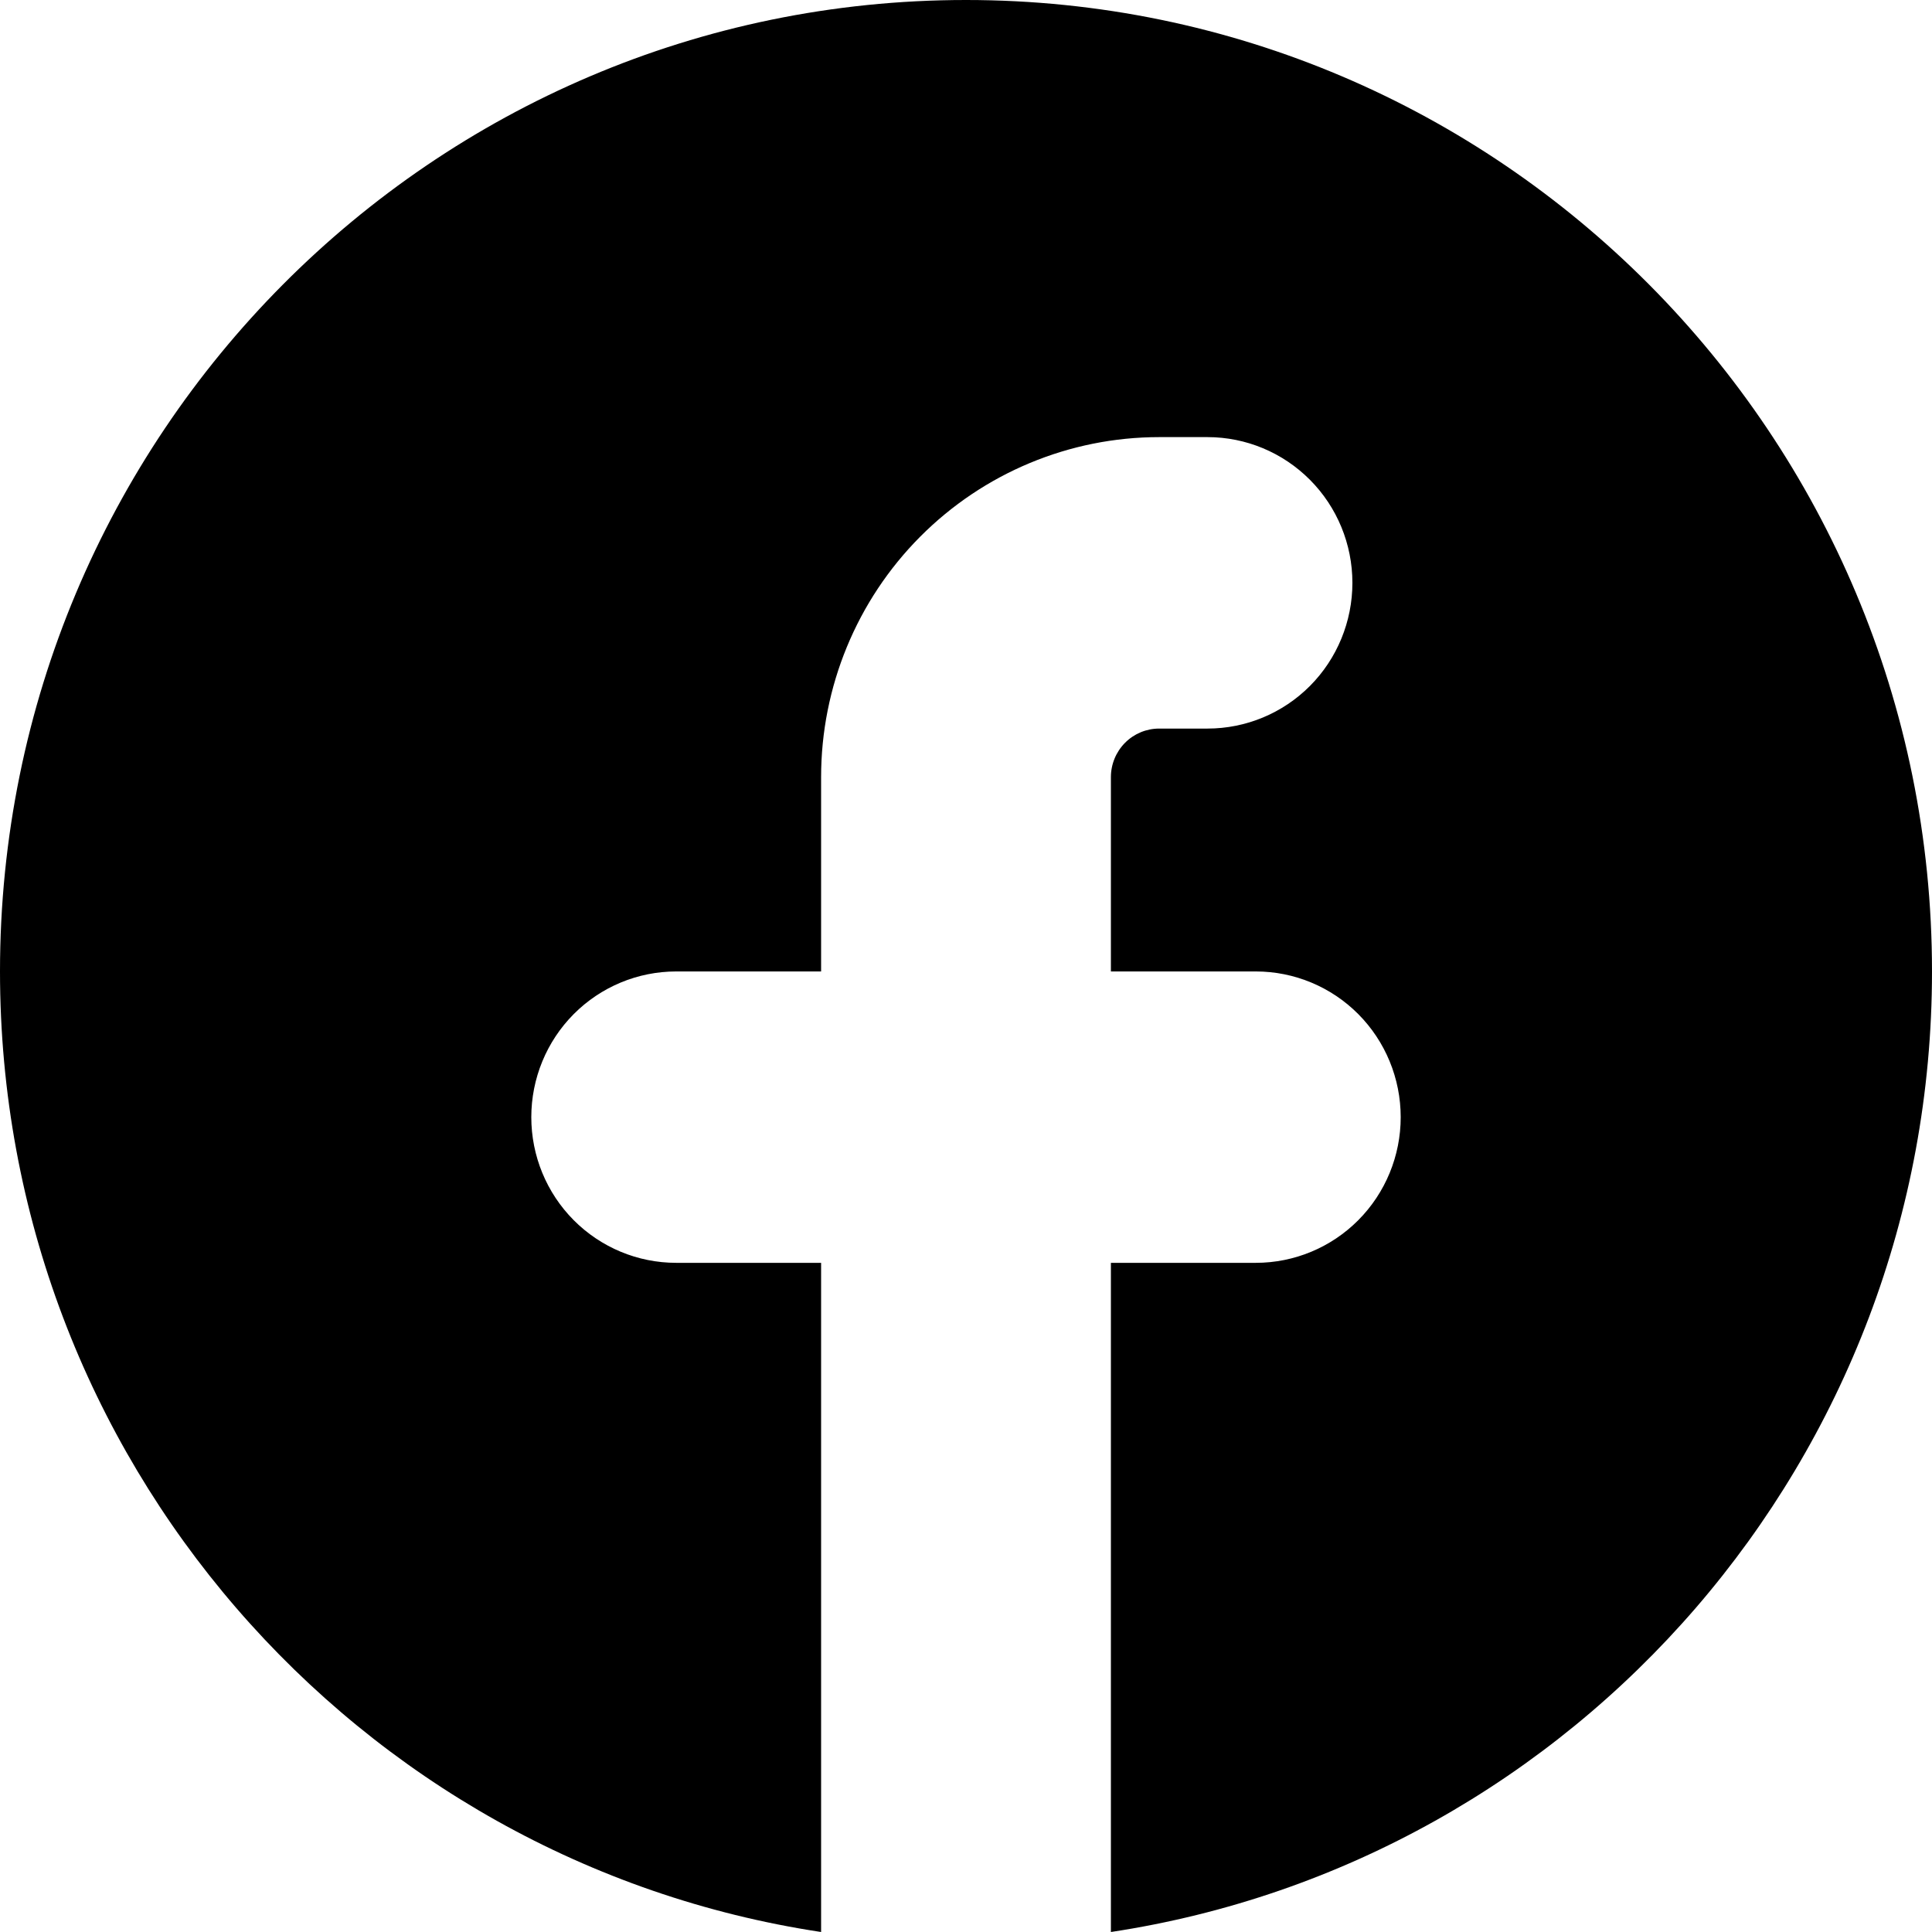 <svg width="28" height="28" viewBox="0 0 28 28" fill="none" xmlns="http://www.w3.org/2000/svg">
<path d="M16.1 28C22.835 26.981 28 21.137 28 14.079C28 6.303 21.732 0 14 0C6.268 0 0 6.303 0 14.079C0 21.137 5.165 26.982 11.9 28V18.302H9.8C9.243 18.302 8.709 18.08 8.315 17.684C7.921 17.288 7.7 16.751 7.7 16.191C7.7 15.631 7.921 15.093 8.315 14.697C8.709 14.301 9.243 14.079 9.8 14.079H11.9V11.263C11.9 9.956 12.416 8.703 13.335 7.779C14.254 6.855 15.5 6.335 16.8 6.335H17.5C18.057 6.335 18.591 6.558 18.985 6.954C19.379 7.35 19.6 7.887 19.6 8.447C19.6 9.007 19.379 9.545 18.985 9.941C18.591 10.337 18.057 10.559 17.5 10.559H16.8C16.614 10.559 16.436 10.633 16.305 10.765C16.174 10.897 16.1 11.076 16.1 11.263V14.079H18.2C18.757 14.079 19.291 14.301 19.685 14.697C20.079 15.093 20.3 15.631 20.3 16.191C20.3 16.751 20.079 17.288 19.685 17.684C19.291 18.08 18.757 18.302 18.2 18.302H16.1V28Z" fill="black"/>
</svg>
